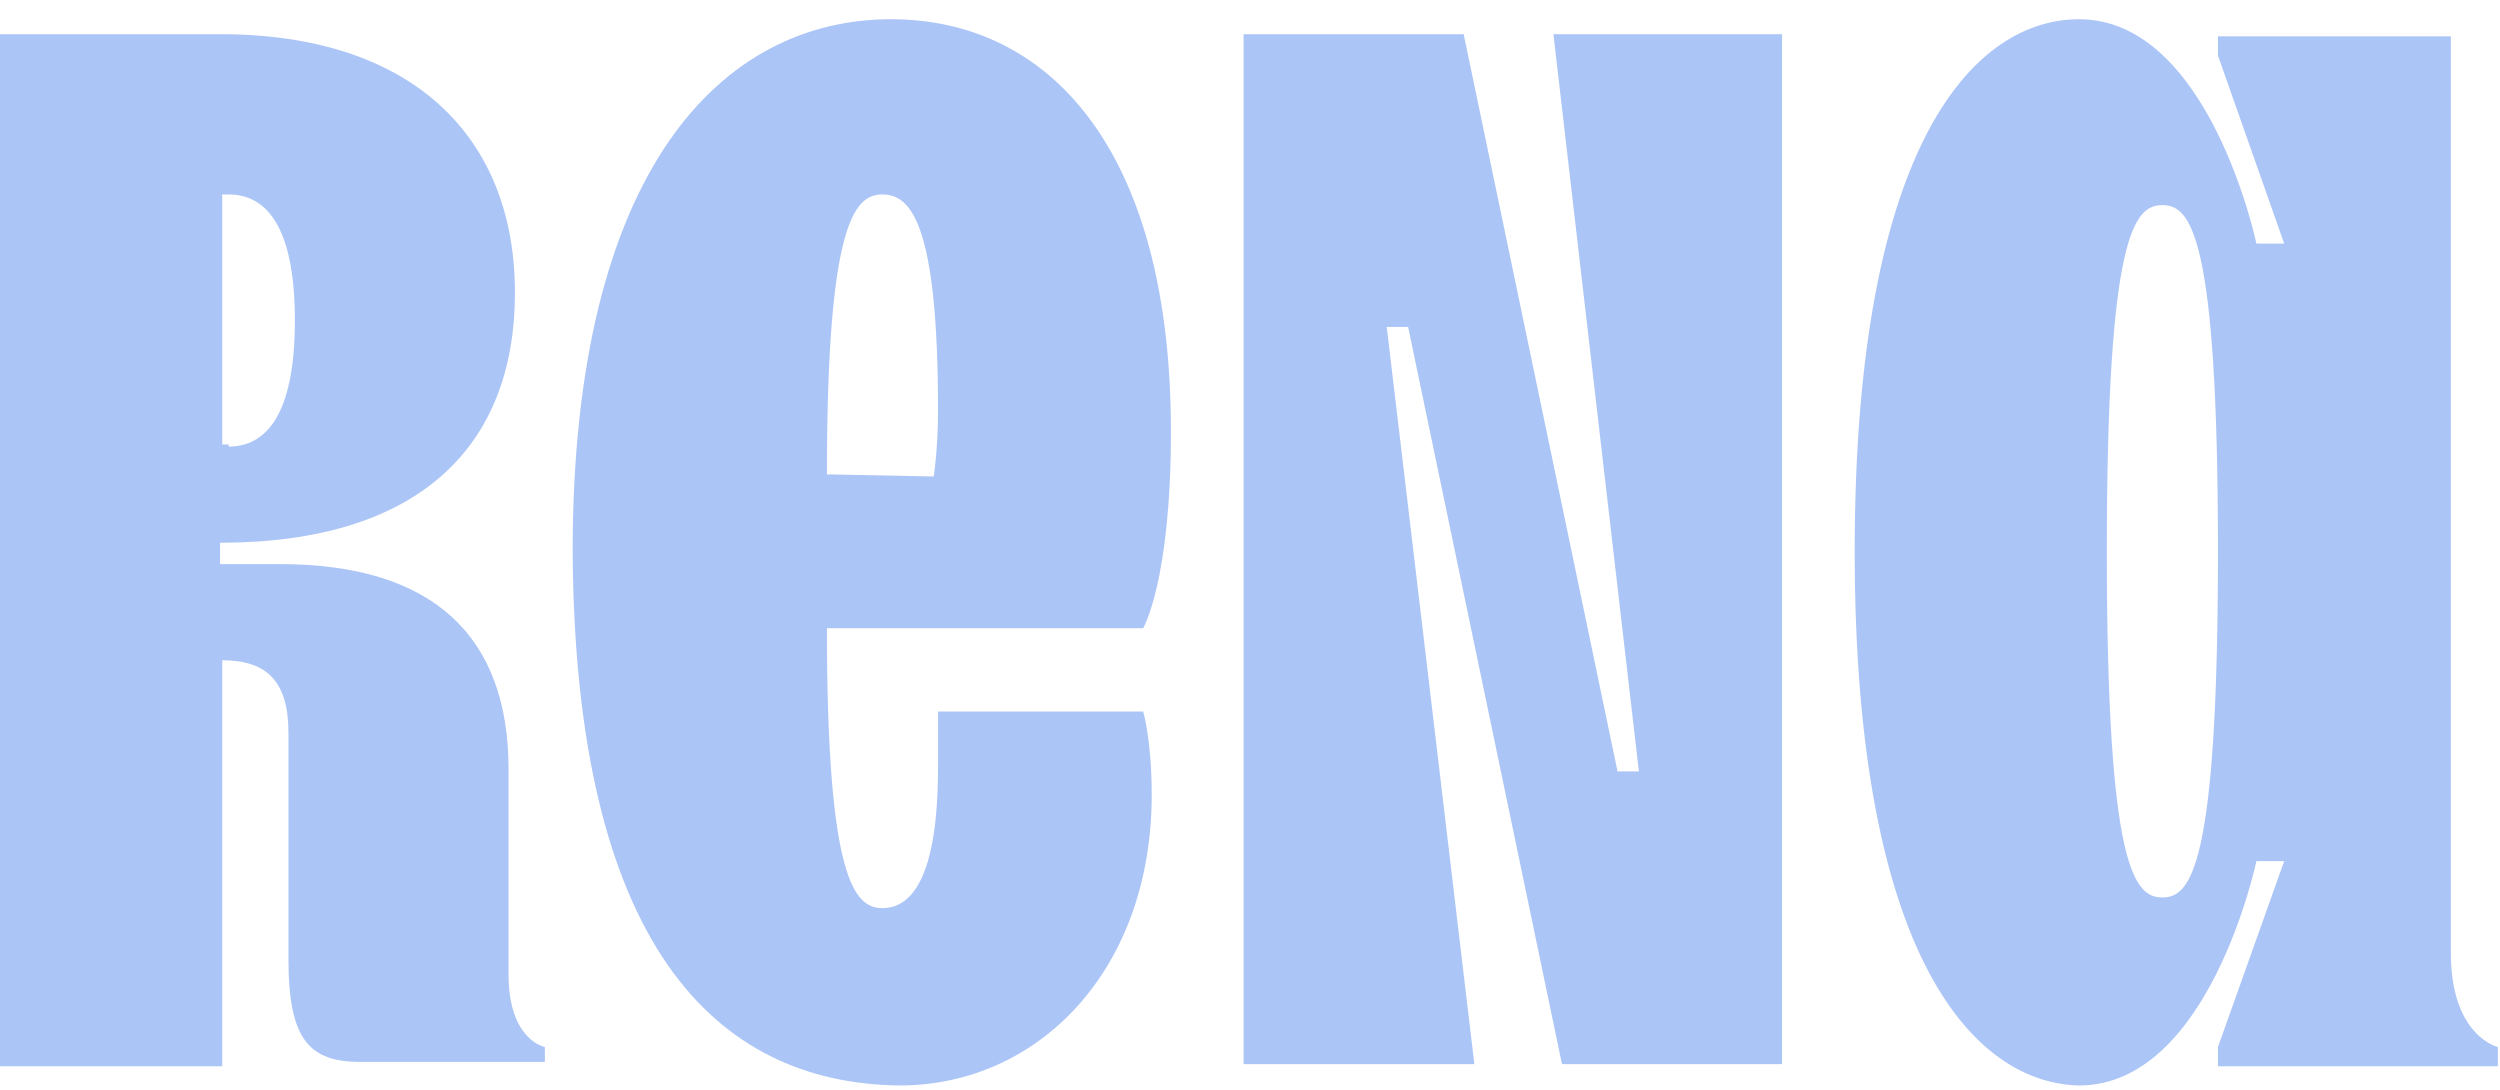 <svg xmlns="http://www.w3.org/2000/svg" xmlns:xlink="http://www.w3.org/1999/xlink" id="Ebene_1" x="0px" y="0px" viewBox="0 0 117 51" style="enable-background:new 0 0 117 51;" xml:space="preserve"><style type="text/css">	.st0{fill:#ACC5F7;}</style><path class="st0" d="M0,1.6h10.3c9,0,13.8,4.8,13.8,12.1c0,7.2-4.5,11.7-13.8,11.7v1h2.8c7.2,0,10.7,3.4,10.7,9.6v9.6 c0,3.1,1.7,3.4,1.7,3.4v0.7h-8.6c-2.4,0-3.4-1-3.4-4.8V34.3c0-2.4-1-3.4-3.1-3.4v19H0V1.6z M10.7,20.9c1.7,0,3.1-1.4,3.1-5.9 c0-4.5-1.4-5.9-3.1-5.9h-0.3v11.7H10.7z"></path><path class="st0" d="M26.8,25.8c0-17.9,7-24.9,14.9-24.9c7.4,0,13.1,6.1,13.1,19.3c0,7-1.3,9.2-1.3,9.2H38.7 c0,11.8,1.3,13.1,2.6,13.1c1.3,0,2.6-1.3,2.6-6.6v-2.6h9.6c0,0,0.4,1.3,0.4,3.9c0,8.2-5.3,13.6-11.8,13.6 C33.4,50.7,26.9,44.1,26.8,25.8L26.8,25.8z M43.7,22.3c0,0,0.2-1.3,0.2-3.1c0-8.8-1.3-10.1-2.6-10.1s-2.6,1.3-2.6,13.1L43.7,22.3 L43.7,22.3z"></path><path class="st0" d="M58.2,1.6h10.3l7.2,34.5h1L72.7,1.6h10.7v48.2H73.1l-7.2-34.5h-1l4.1,34.5H58.2V1.6z"></path><path class="st0" d="M86.8,25.8c0-19.3,5.7-24.9,10.5-24.9c6.1,0,8.3,10.5,8.3,10.5h1.3l-3.1-8.8V1.7h10.9v42.9 c0,3.9,2.2,4.4,2.2,4.4v0.9h-13.1V49l3.1-8.7h-1.3c0,0-2.2,10.5-8.3,10.5C92.5,50.7,86.8,45,86.8,25.8z M103.8,25.8 c0-14.9-1.3-16.2-2.6-16.2c-1.3,0-2.6,1.3-2.6,16.2S99.9,42,101.2,42C102.5,42,103.8,40.7,103.8,25.8z"></path></svg>